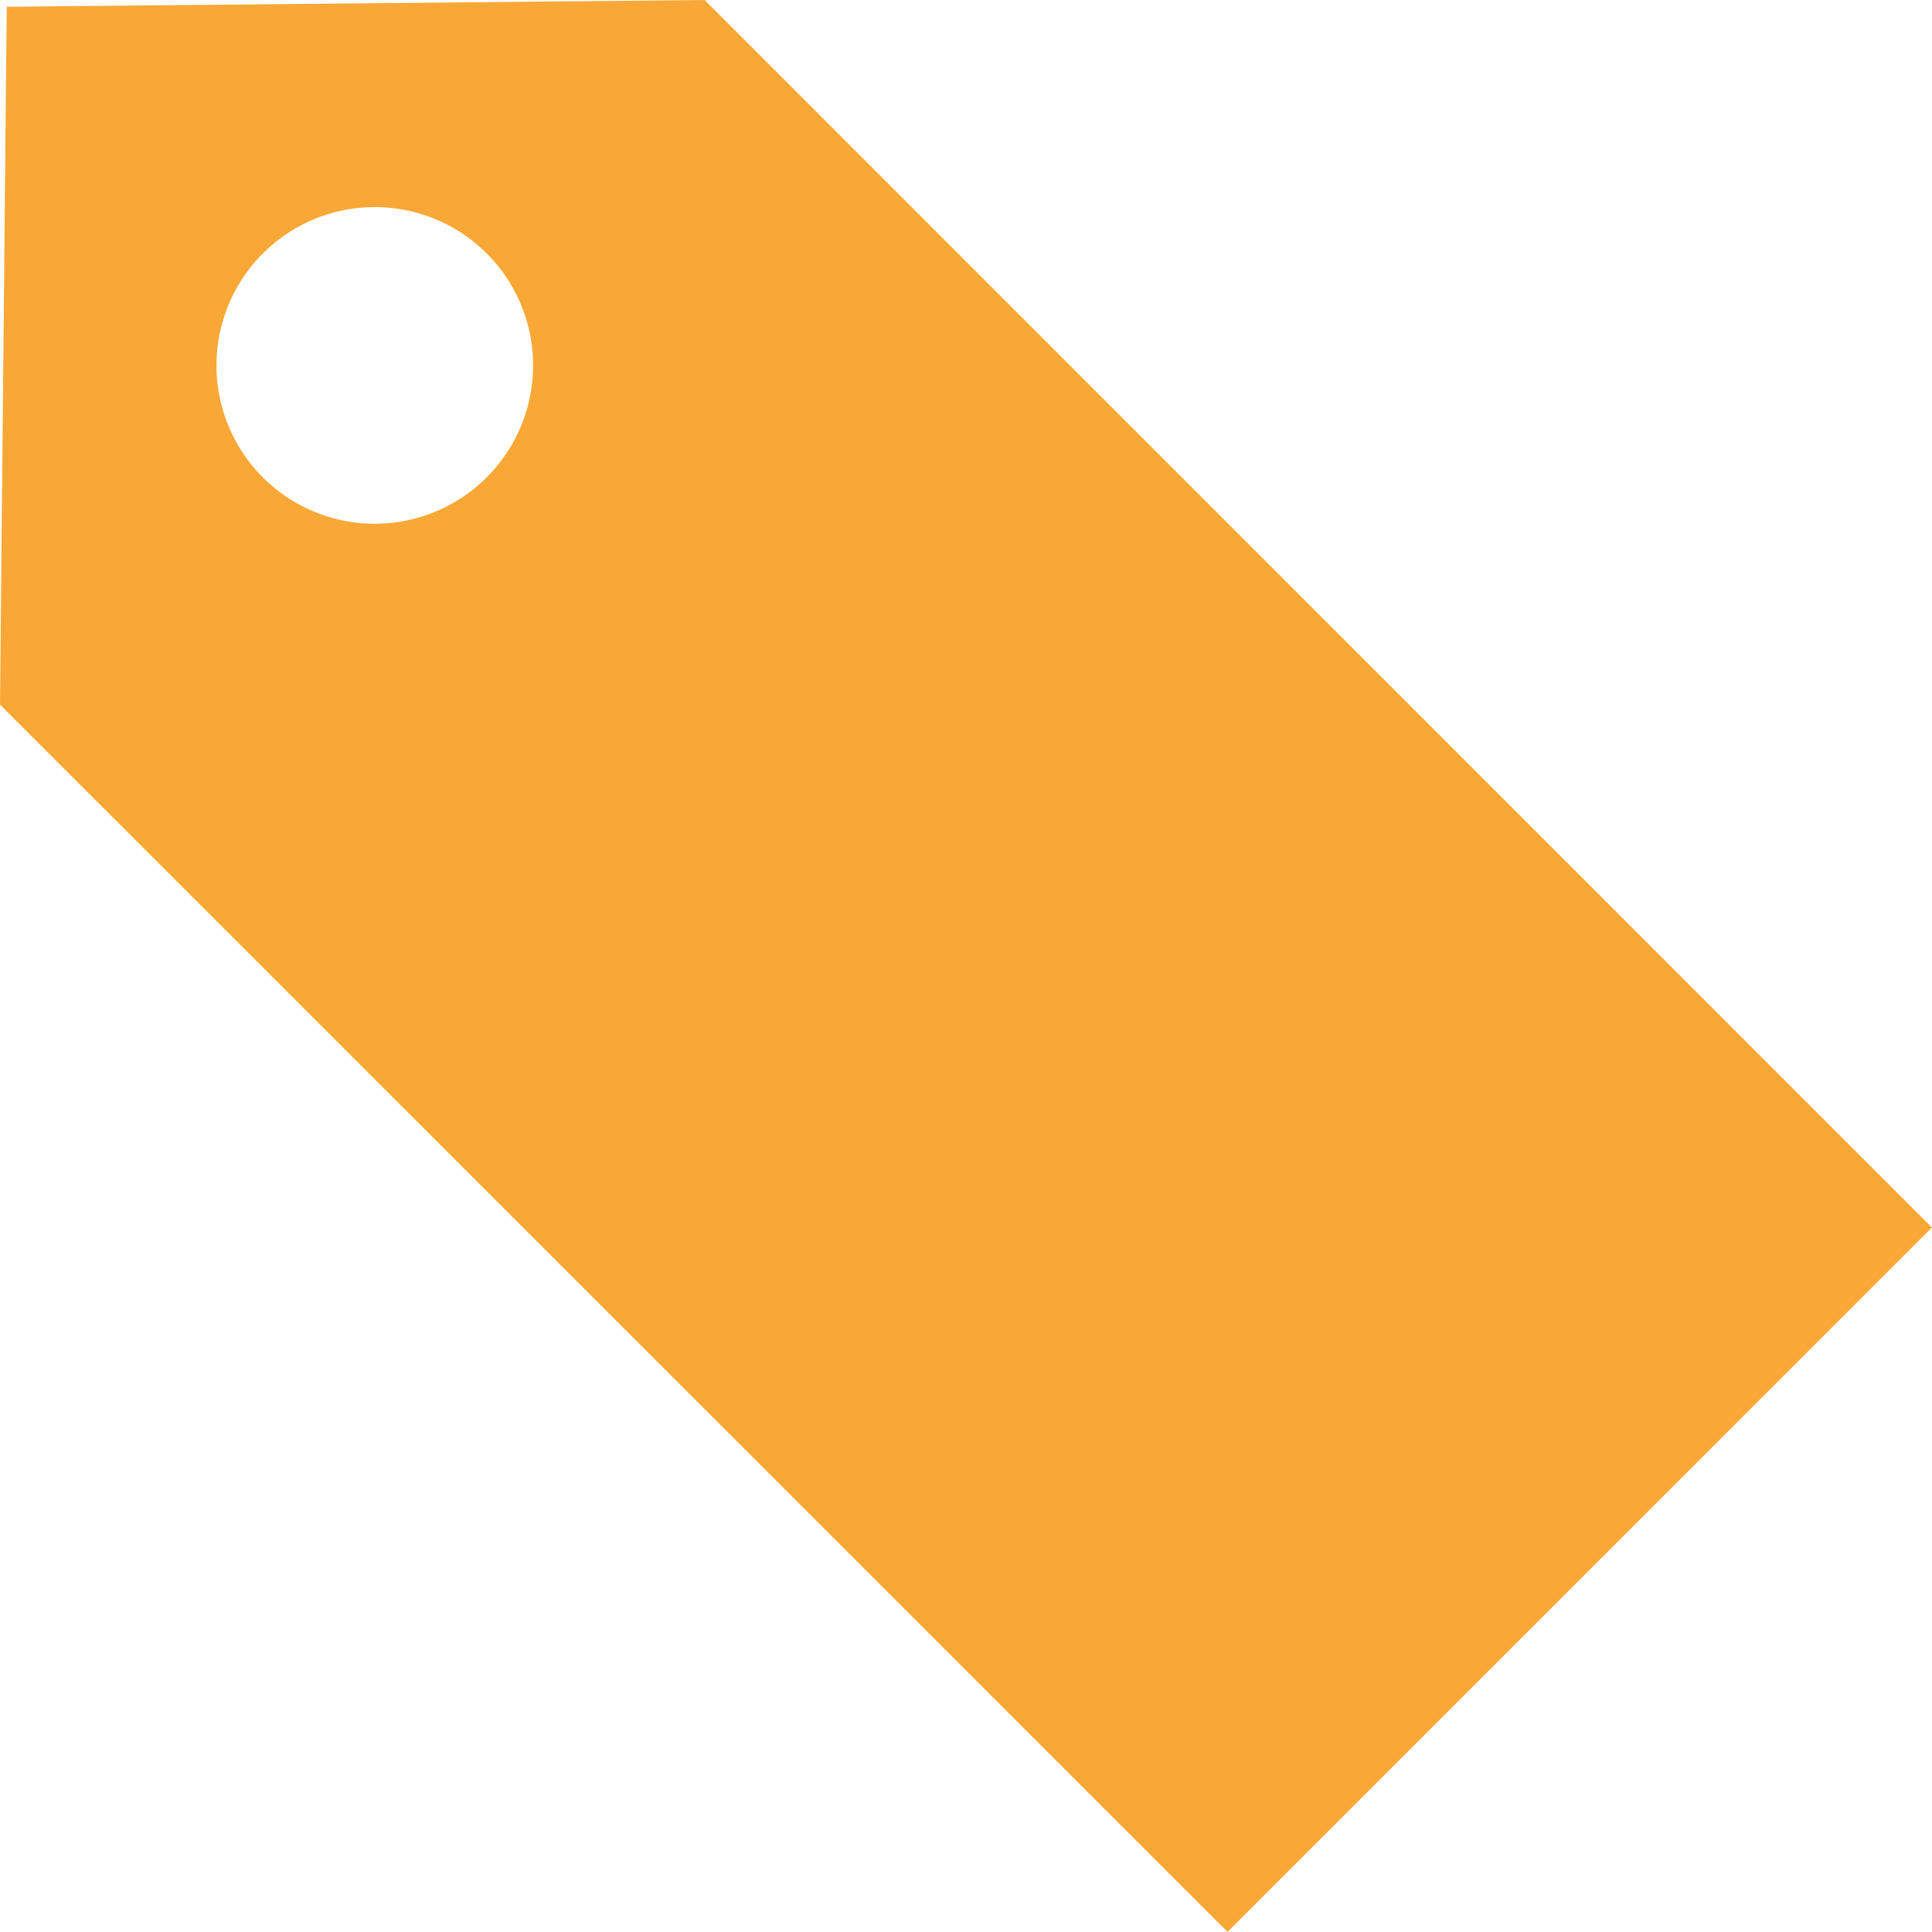 <svg xmlns="http://www.w3.org/2000/svg" width="37.332" height="37.332" viewBox="0 0 37.332 37.332">
  <path id="Edit" d="M1230.926,90.165l-13.485.13-.13,13.485,23.72,23.716,13.611-13.612Zm-6.371,10.12a3.059,3.059,0,1,1,3.057-3.057A3.061,3.061,0,0,1,1224.555,100.285Z" transform="translate(-1217.311 -90.165)" fill="#f9a837"/>
</svg>
